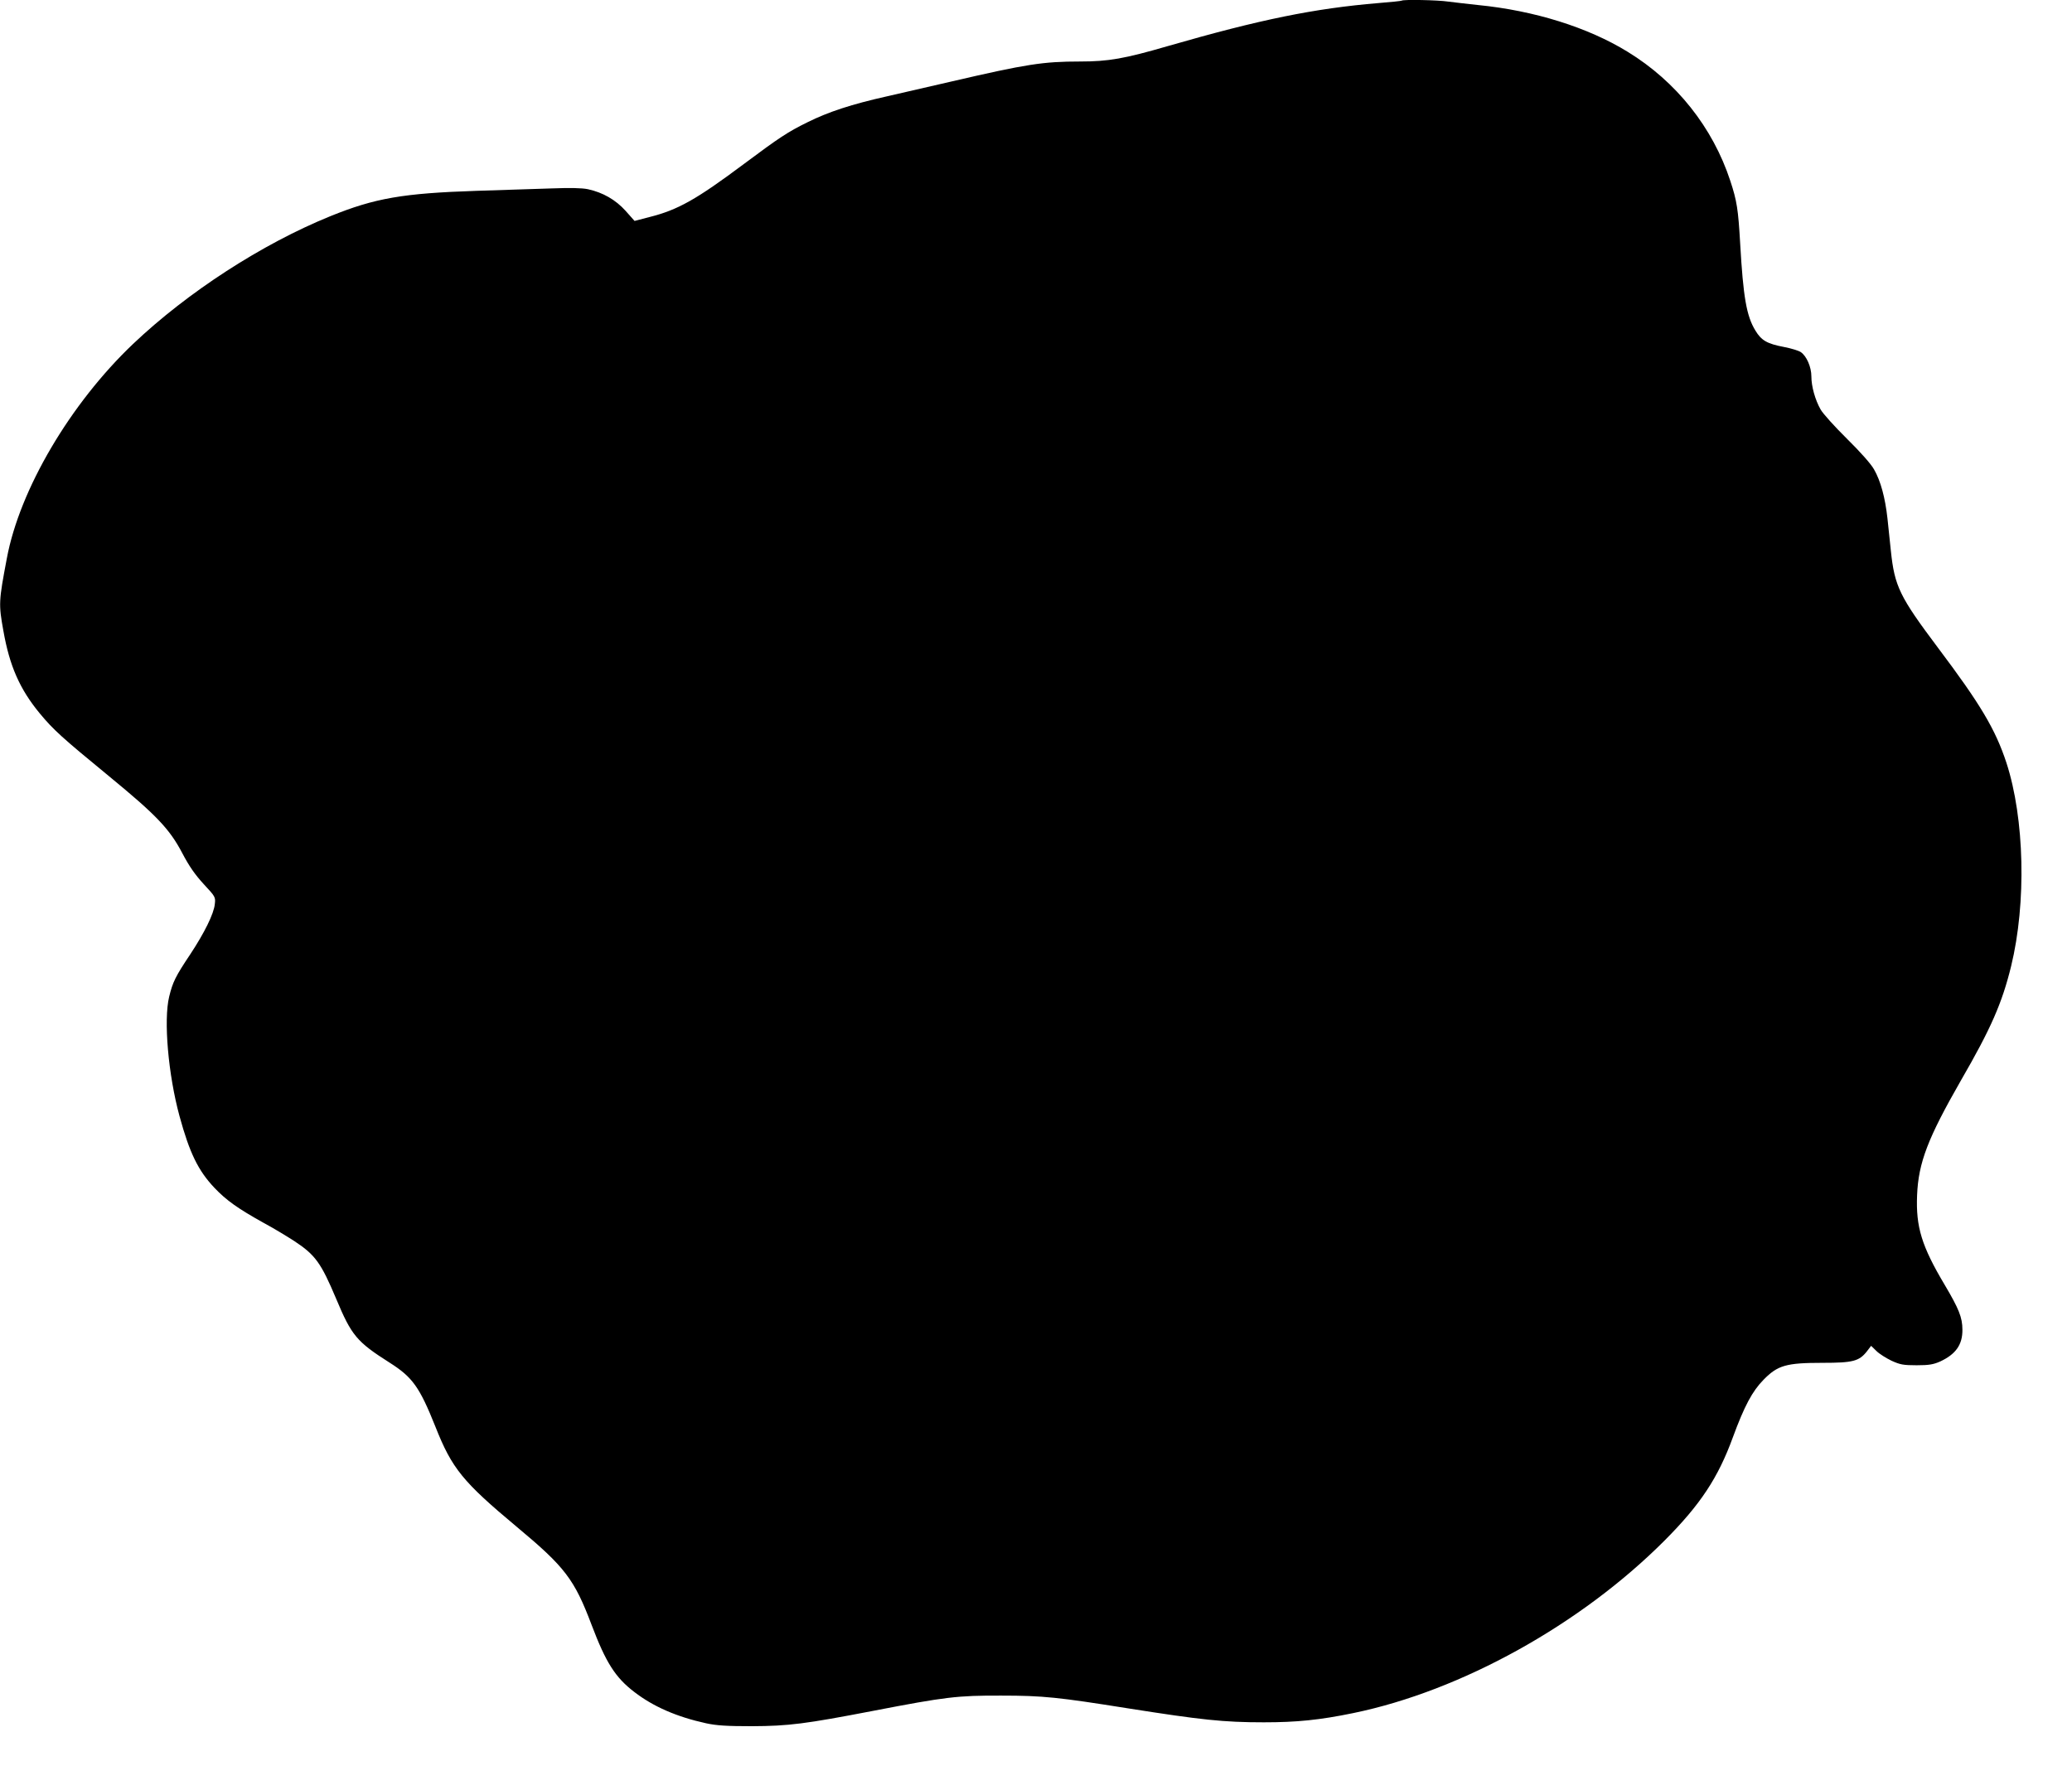 <?xml version="1.0" standalone="no"?>
<!DOCTYPE svg PUBLIC "-//W3C//DTD SVG 20010904//EN"
 "http://www.w3.org/TR/2001/REC-SVG-20010904/DTD/svg10.dtd">
<svg version="1.0" xmlns="http://www.w3.org/2000/svg"
 width="1280pt" height="1106pt" viewBox="0 0 1280 1106"
 preserveAspectRatio="xMidYMid meet">
<g transform="translate(0,1106) scale(0.1,-0.1)"
fill="#000000" stroke="none">
<path d="M8659 11056 c-2 -2 -67 -9 -144 -15 -394 -33 -730 -101 -1298 -265
-272 -79 -369 -96 -545 -96 -228 0 -331 -16 -792 -123 -129 -30 -309 -71 -400
-92 -219 -49 -362 -96 -491 -160 -122 -60 -175 -95 -392 -257 -297 -222 -410
-285 -585 -329 l-92 -24 -55 62 c-62 69 -141 114 -233 134 -38 8 -111 9 -222
5 -91 -3 -300 -10 -465 -15 -456 -15 -629 -45 -905 -157 -423 -172 -882 -470
-1218 -789 -388 -369 -701 -900 -780 -1326 -50 -264 -51 -281 -21 -447 38
-216 101 -360 225 -510 84 -101 133 -146 429 -389 291 -239 372 -324 450 -472
44 -84 80 -135 134 -194 72 -77 73 -80 68 -123 -6 -60 -64 -177 -151 -309 -93
-139 -109 -173 -131 -263 -35 -145 -6 -481 64 -738 62 -227 115 -336 215 -442
75 -79 146 -129 306 -218 58 -31 142 -82 187 -111 131 -86 166 -135 260 -358
95 -227 127 -265 330 -394 142 -90 185 -151 283 -396 102 -258 169 -340 502
-618 299 -249 356 -324 463 -607 88 -232 146 -324 264 -414 117 -90 261 -153
443 -193 65 -14 127 -18 283 -18 227 1 329 14 750 95 446 86 519 95 790 94
259 0 352 -10 785 -79 451 -71 588 -86 837 -86 203 0 344 14 553 57 666 137
1406 547 1925 1068 219 220 329 386 420 636 71 193 120 285 190 356 87 89 140
104 364 104 188 0 226 10 274 71 l26 34 33 -32 c18 -18 60 -44 93 -60 53 -24
72 -28 155 -28 77 0 104 5 145 23 97 45 139 104 138 197 0 75 -22 129 -109
276 -143 240 -179 359 -171 554 8 202 67 354 271 710 185 320 254 477 310 706
95 390 83 912 -29 1256 -68 207 -161 363 -423 711 -237 316 -268 379 -291 599
-6 54 -15 144 -21 200 -14 127 -42 232 -83 303 -19 34 -84 107 -168 190 -75
74 -148 155 -162 180 -34 60 -57 143 -57 204 0 59 -30 127 -66 151 -14 9 -60
23 -102 31 -105 20 -141 40 -178 102 -55 90 -75 206 -94 539 -12 209 -20 262
-61 386 -108 329 -333 613 -634 797 -245 151 -578 255 -925 289 -63 7 -145 16
-182 21 -65 10 -280 14 -289 6z"/>
</g>
</svg>
